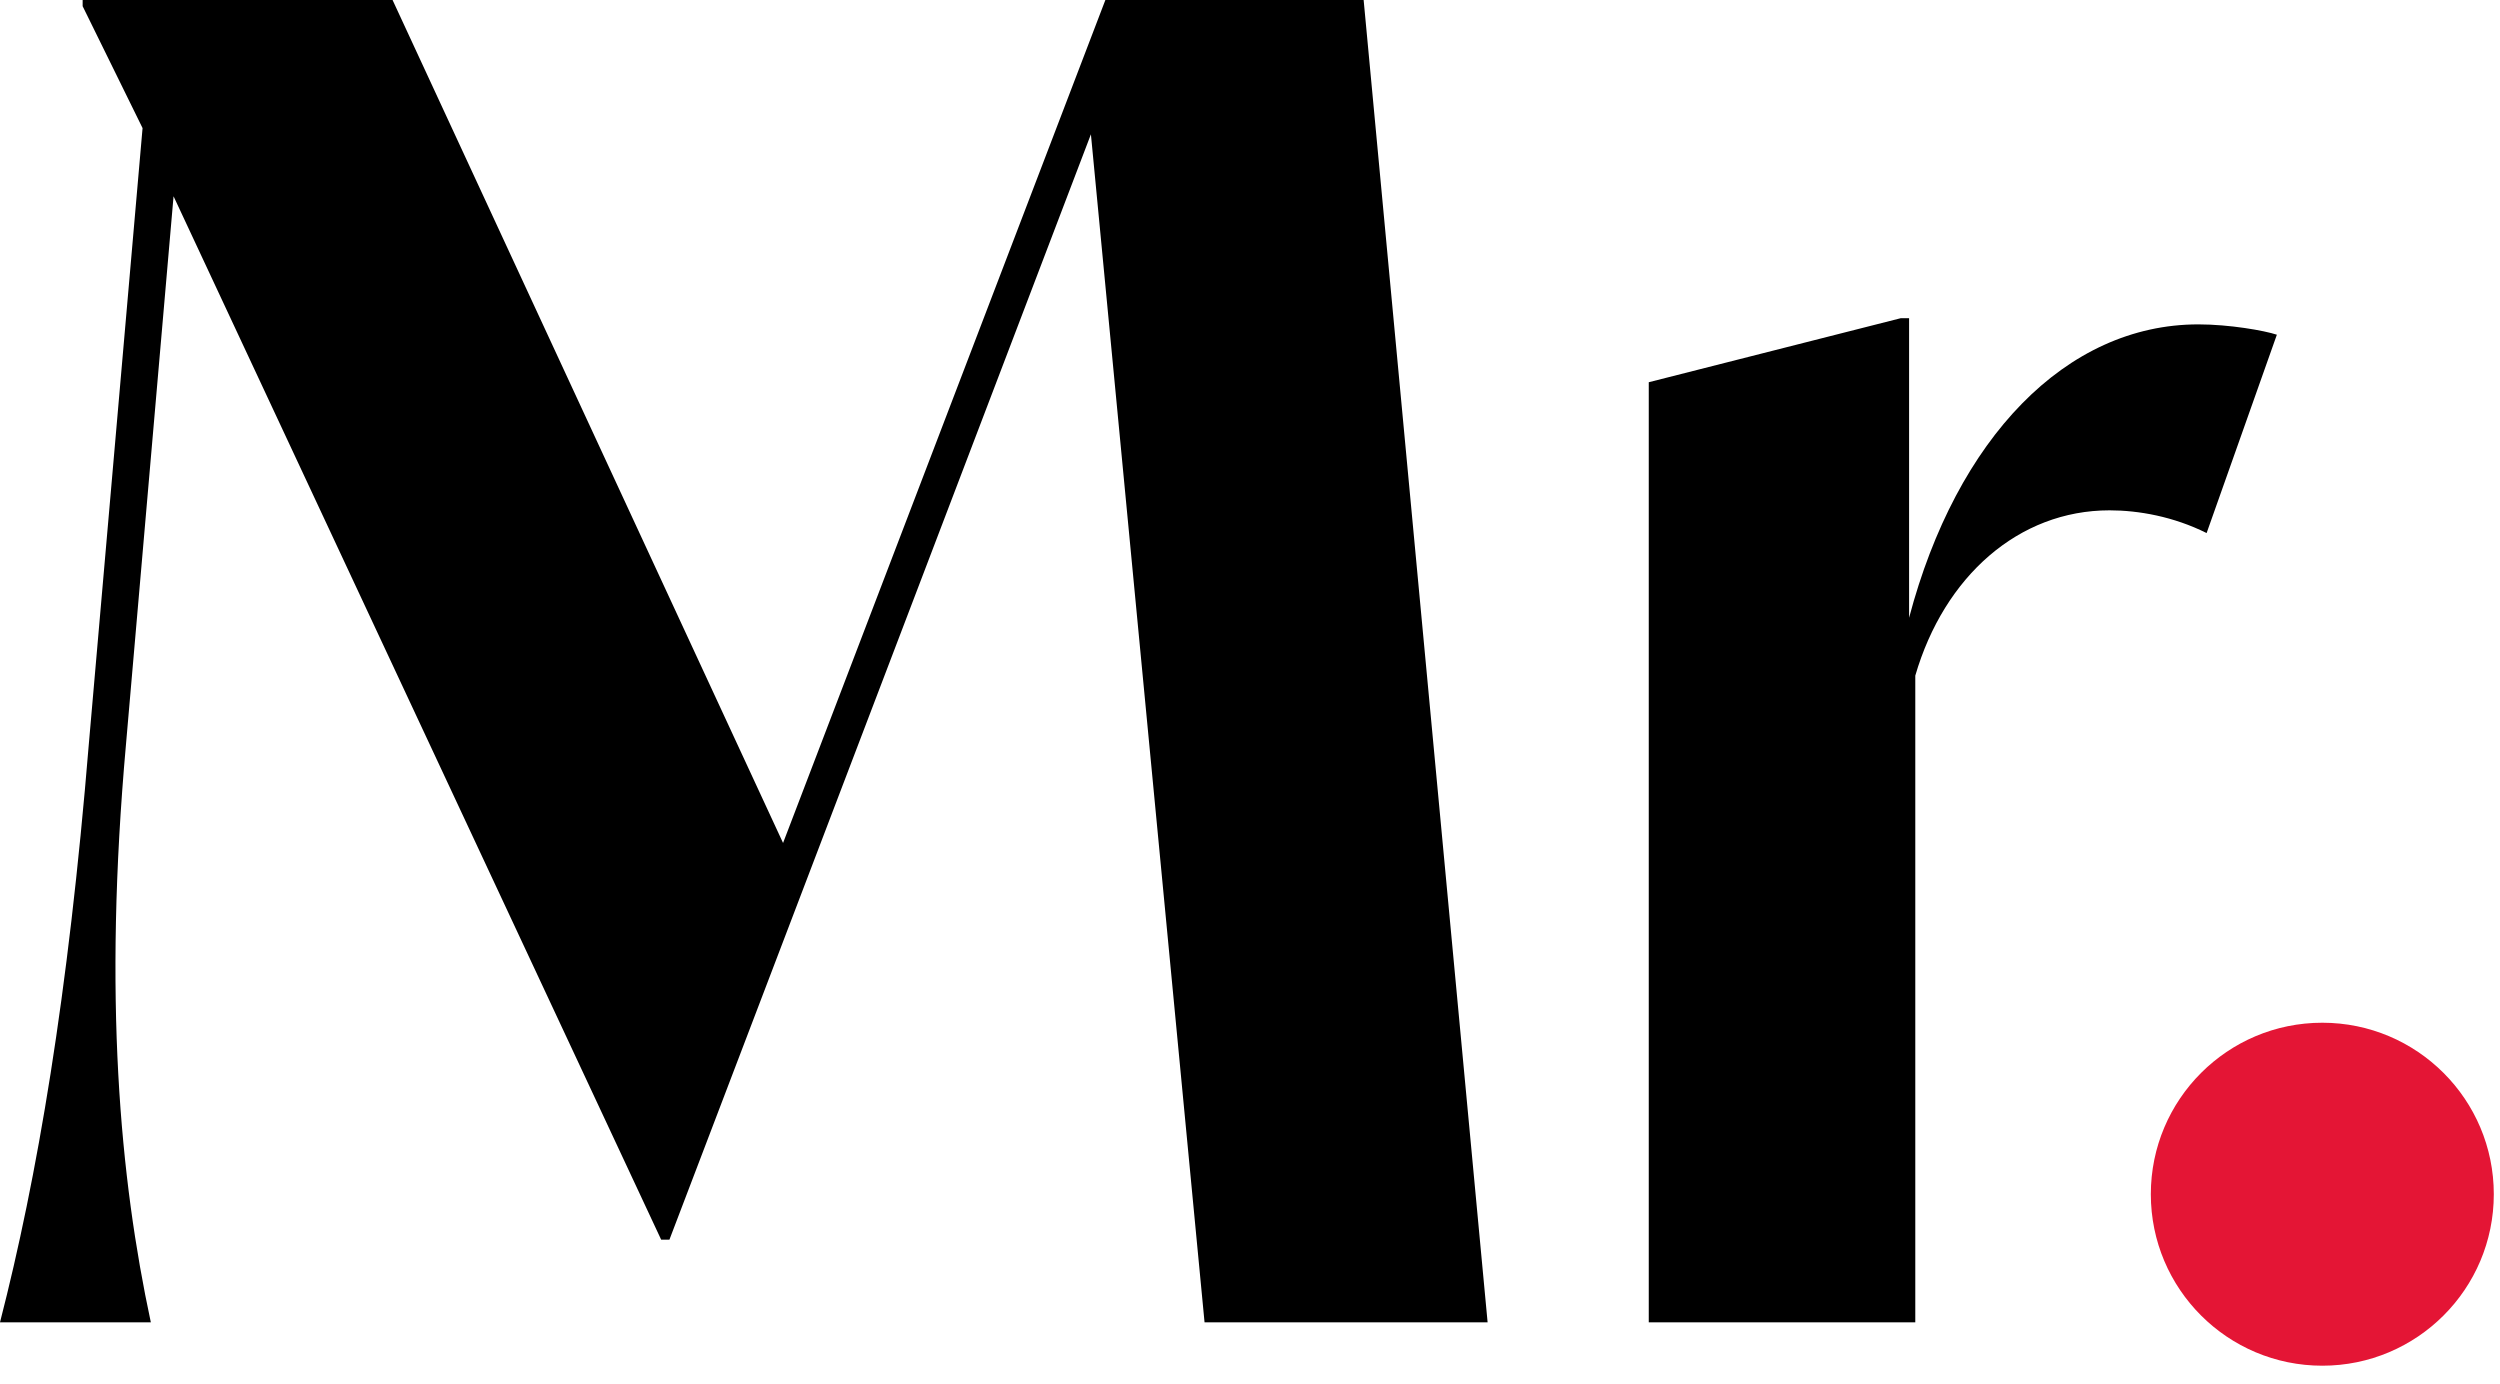 <?xml version="1.0" encoding="UTF-8"?> <svg xmlns="http://www.w3.org/2000/svg" width="121" height="67" viewBox="0 0 121 67" fill="none"><path d="M58.3 64L52.8 6.5L32.4 60H32L8.4 9.5L6.1 36C5 48.3 5.8 57 7.3 64H0C1.8 57 3.3 48.2 4.3 36L6.9 6.2L4 0.3V0H19L37.9 40.8L53.5 0H66L72 64H58.3Z" fill="black"></path><path d="M110.2 16.2L106.8 25.8C105.2 25 103.5 24.7 102.1 24.7C97.7 24.7 94.1 27.9 92.7 32.7V64H79.8V18.5L92 15.4H92.4V29.9C94.7 21.2 100 15.7 106.4 15.7C107.9 15.7 109.6 16 110.2 16.2Z" fill="black"></path><circle cx="112.4" cy="57.8" r="8.3" fill="#E41535"></circle></svg> 